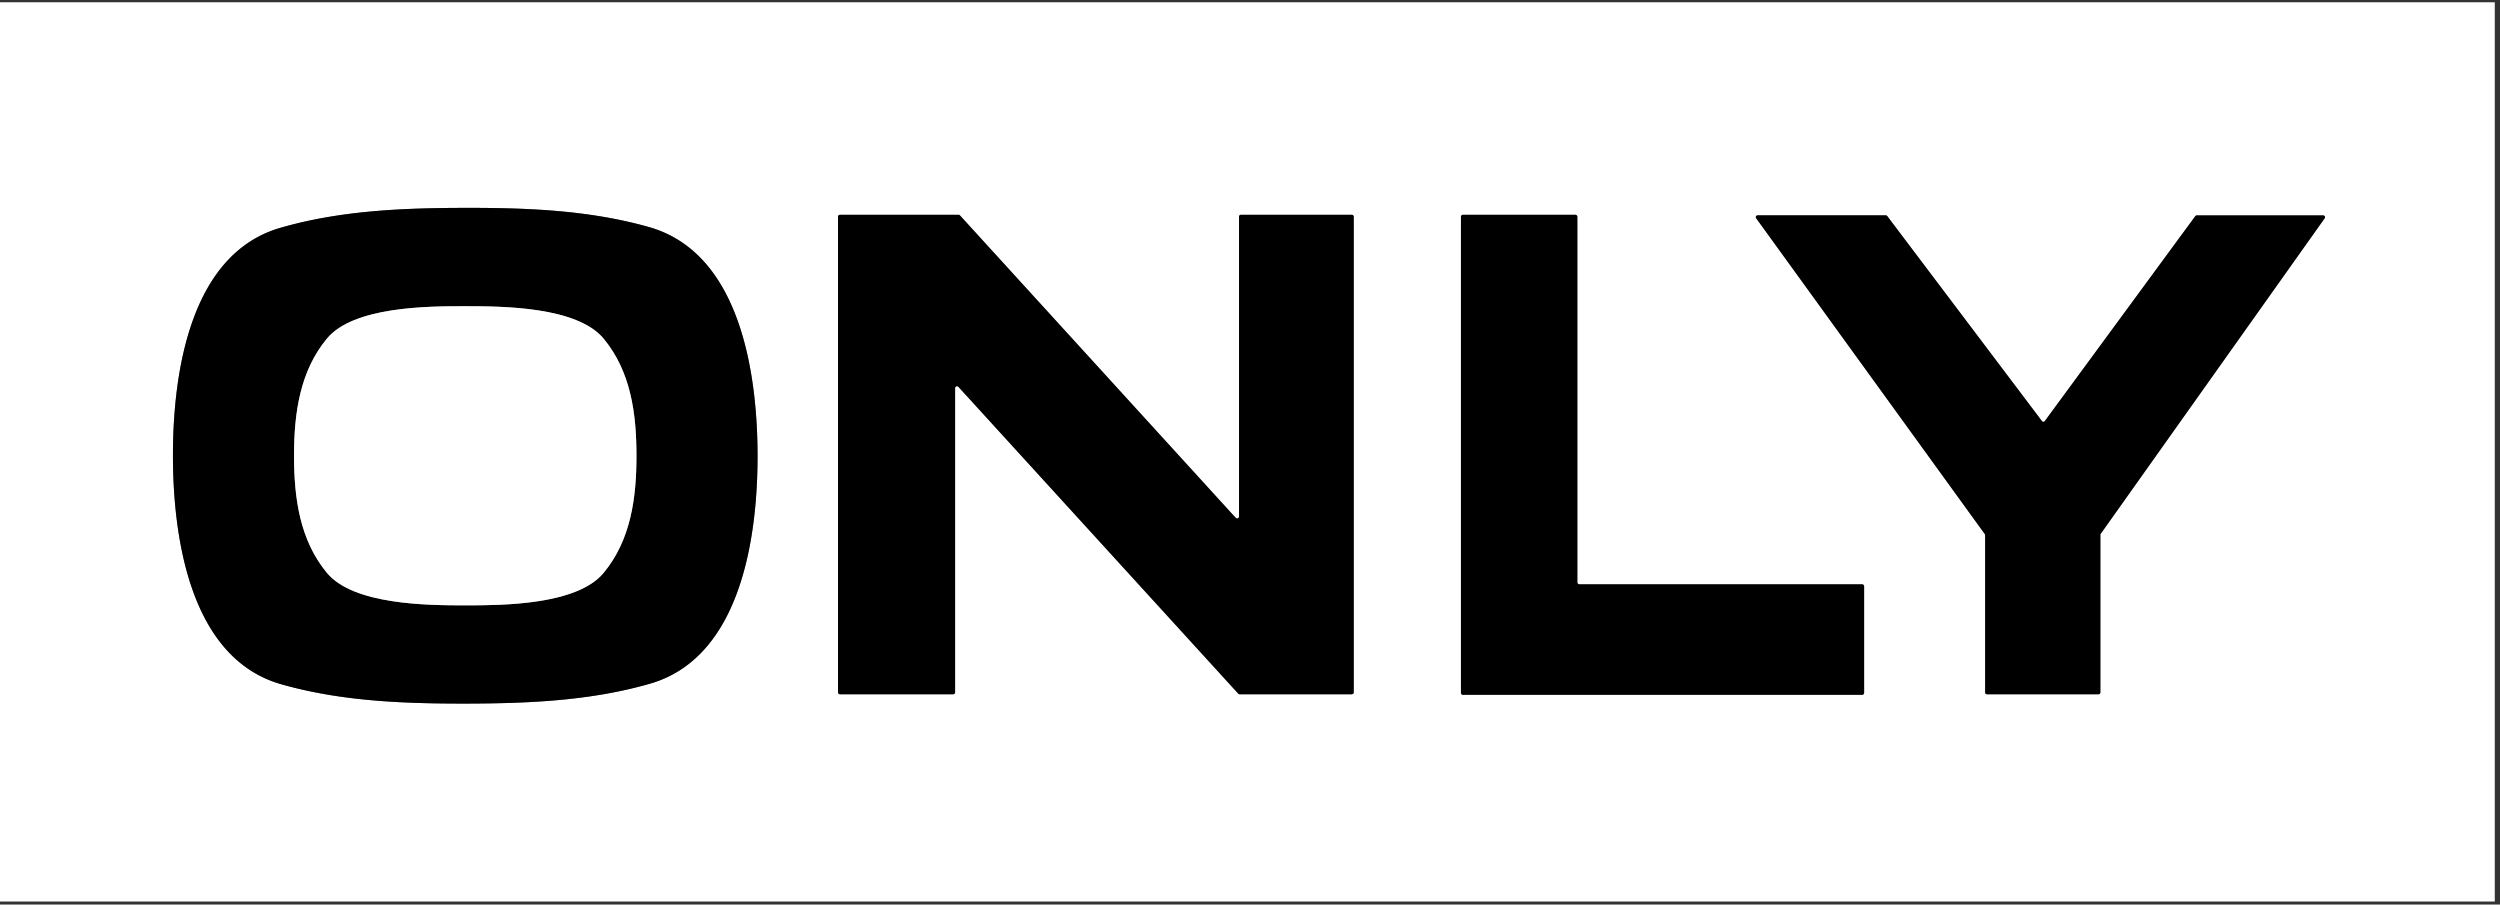 <?xml version="1.0" encoding="UTF-8"?> <svg xmlns="http://www.w3.org/2000/svg" viewBox="0 0 430.9 155.9"><rect x="0" y="0" width="430.9" height="155.9" fill="#333333" stroke="none"/><g fill="none" stroke="gray" stroke-width="2"><path d="M29.81 78.63c.02 13.74 2.83 34.8 18.67 39.31 10.33 2.94 21.11 3.34 31.78 3.33 10.67-.02 21.45-.46 31.77-3.43 15.83-4.56 18.56-25.64 18.54-39.38s-2.83-34.8-18.67-39.31c-10.33-2.94-21.11-3.34-31.78-3.32s-21.45.45-31.77 3.43c-15.83 4.56-18.56 25.63-18.54 39.37m184.08-41.61c-.18 0-.33.15-.33.33v51.69c0 .18-.15.33-.34.32-.09 0-.17-.04-.23-.1l-47.53-52.13a.33.33 0 0 0-.25-.11h-20.44c-.18 0-.33.15-.33.33v81.98c0 .18.15.33.33.33h19.52c.18 0 .33-.15.33-.33V66.89c0-.18.15-.33.34-.32.09 0 .17.04.23.1l48.23 52.88c.06.07.15.11.25.11H233c.18 0 .33-.15.33-.33V37.35c0-.18-.15-.33-.33-.33h-19.11m107.41 64.04c0-.19-.16-.35-.35-.35h-48.73c-.19 0-.35-.16-.35-.35V37.37c0-.19-.16-.35-.35-.35h-19.36c-.19 0-.35.16-.35.35v82.04c0 .19.16.35.35.35h68.79c.19 0 .35-.16.35-.35v-18.35m57.33-63.93c-.1 0-.19.05-.25.13l-25.93 35.31c-.1.14-.29.17-.43.08a.2.2 0 0 1-.07-.07l-26.67-35.34a.33.33 0 0 0-.24-.12h-22.1c-.17 0-.31.14-.31.31 0 .06.02.13.06.18l39.41 54.44a.3.3 0 0 1 .06.18v27.12c0 .17.14.31.31.31h19.24c.17 0 .31-.14.31-.31V92.18a.3.3 0 0 1 .06-.18l38.6-54.38c.1-.14.07-.33-.07-.43a.28.28 0 0 0-.18-.06h-21.8" vector-effect="non-scaling-stroke"></path><path d="M50.68 78.54c0 7.35 1 14.55 5.66 20.19 4.57 5.53 17.37 5.6 23.84 5.61 6.48 0 19.27-.06 23.85-5.59 4.67-5.63 5.67-12.83 5.67-20.18s-.99-14.55-5.65-20.19c-4.58-5.53-17.37-5.6-23.85-5.6-6.47 0-19.27.05-23.85 5.58-4.66 5.63-5.66 12.83-5.67 20.18" vector-effect="non-scaling-stroke"></path></g><path fill="#fff" d="M430 .39v155H0V.39zM29.81 78.63c.02 13.74 2.83 34.8 18.67 39.31 10.33 2.94 21.11 3.34 31.78 3.33 10.67-.02 21.45-.46 31.77-3.43 15.83-4.56 18.56-25.64 18.54-39.38s-2.83-34.8-18.67-39.31c-10.33-2.94-21.11-3.34-31.78-3.32s-21.45.45-31.77 3.43c-15.83 4.56-18.56 25.63-18.54 39.37m184.08-41.61c-.18 0-.33.15-.33.33v51.69c0 .18-.15.33-.34.32-.09 0-.17-.04-.23-.1l-47.53-52.13a.33.33 0 0 0-.25-.11h-20.44c-.18 0-.33.15-.33.33v81.98c0 .18.15.33.33.33h19.52c.18 0 .33-.15.33-.33V66.89c0-.18.15-.33.34-.32.09 0 .17.04.23.1l48.23 52.88c.06.07.15.11.25.11H233c.18 0 .33-.15.33-.33V37.35c0-.18-.15-.33-.33-.33zm107.41 64.04c0-.19-.16-.35-.35-.35h-48.73c-.19 0-.35-.16-.35-.35V37.37c0-.19-.16-.35-.35-.35h-19.36c-.19 0-.35.16-.35.35v82.04c0 .19.16.35.35.35h68.79c.19 0 .35-.16.35-.35zm57.33-63.93c-.1 0-.19.05-.25.13l-25.93 35.31c-.1.14-.29.17-.43.08a.2.2 0 0 1-.07-.07l-26.67-35.34a.33.33 0 0 0-.24-.12h-22.1c-.17 0-.31.14-.31.31 0 .06.02.13.06.18l39.41 54.44a.3.3 0 0 1 .06.18v27.12c0 .17.14.31.31.31h19.24c.17 0 .31-.14.31-.31V92.18a.3.3 0 0 1 .06-.18l38.6-54.38c.1-.14.07-.33-.07-.43a.28.28 0 0 0-.18-.06z"></path><path d="M80.12 35.83c10.67-.02 21.45.38 31.78 3.32 15.84 4.51 18.65 25.57 18.67 39.31s-2.71 34.82-18.54 39.38c-10.32 2.97-21.1 3.41-31.77 3.43-10.67.01-21.45-.39-31.78-3.33-15.84-4.51-18.65-25.57-18.67-39.31s2.71-34.81 18.54-39.37c10.32-2.98 21.1-3.41 31.77-3.43M50.68 78.54c0 7.35 1 14.55 5.66 20.19 4.57 5.53 17.37 5.6 23.84 5.61 6.48 0 19.27-.06 23.85-5.59 4.67-5.63 5.67-12.83 5.67-20.18s-.99-14.55-5.65-20.19c-4.58-5.53-17.37-5.6-23.85-5.6-6.47 0-19.27.05-23.85 5.58-4.66 5.63-5.66 12.83-5.67 20.18m163.21-41.52H233c.18 0 .33.15.33.33v81.98c0 .18-.15.33-.33.33h-19.33c-.1 0-.19-.04-.25-.11l-48.23-52.88a.33.33 0 0 0-.47-.01c-.06.06-.1.15-.1.23v52.44c0 .18-.15.33-.33.33h-19.52c-.18 0-.33-.15-.33-.33V37.35c0-.18.15-.33.33-.33h20.44c.1 0 .19.04.25.11l47.53 52.13c.13.13.33.14.47.01.06-.06.1-.15.1-.23V37.35c0-.18.15-.33.33-.33m107.41 64.04v18.35c0 .19-.16.35-.35.35h-68.79c-.19 0-.35-.16-.35-.35V37.37c0-.19.16-.35.35-.35h19.36c.19 0 .35.16.35.35v62.99c0 .19.16.35.35.35h48.73c.19 0 .35.16.35.35m57.33-63.93h21.8c.17 0 .31.14.31.31a.3.3 0 0 1-.06.18L362.08 92a.3.3 0 0 0-.06.18v27.17c0 .17-.14.31-.31.31h-19.24c-.17 0-.31-.14-.31-.31V92.23a.3.3 0 0 0-.06-.18l-39.41-54.44c-.1-.14-.07-.33.07-.43a.28.28 0 0 1 .18-.06h22.1c.09 0 .18.05.24.12l26.67 35.34c.1.14.3.16.43.06.03-.02.05-.04.07-.07l25.93-35.31c.06-.08.15-.13.25-.13"></path><path fill="#fff" d="M80.2 52.78c6.48 0 19.27.07 23.85 5.6 4.66 5.64 5.65 12.84 5.65 20.19s-1 14.55-5.67 20.18c-4.58 5.53-17.37 5.59-23.85 5.59-6.47 0-19.27-.08-23.84-5.61-4.66-5.64-5.66-12.84-5.66-20.19s1.01-14.55 5.67-20.18c4.58-5.53 17.38-5.59 23.85-5.58"></path></svg> 